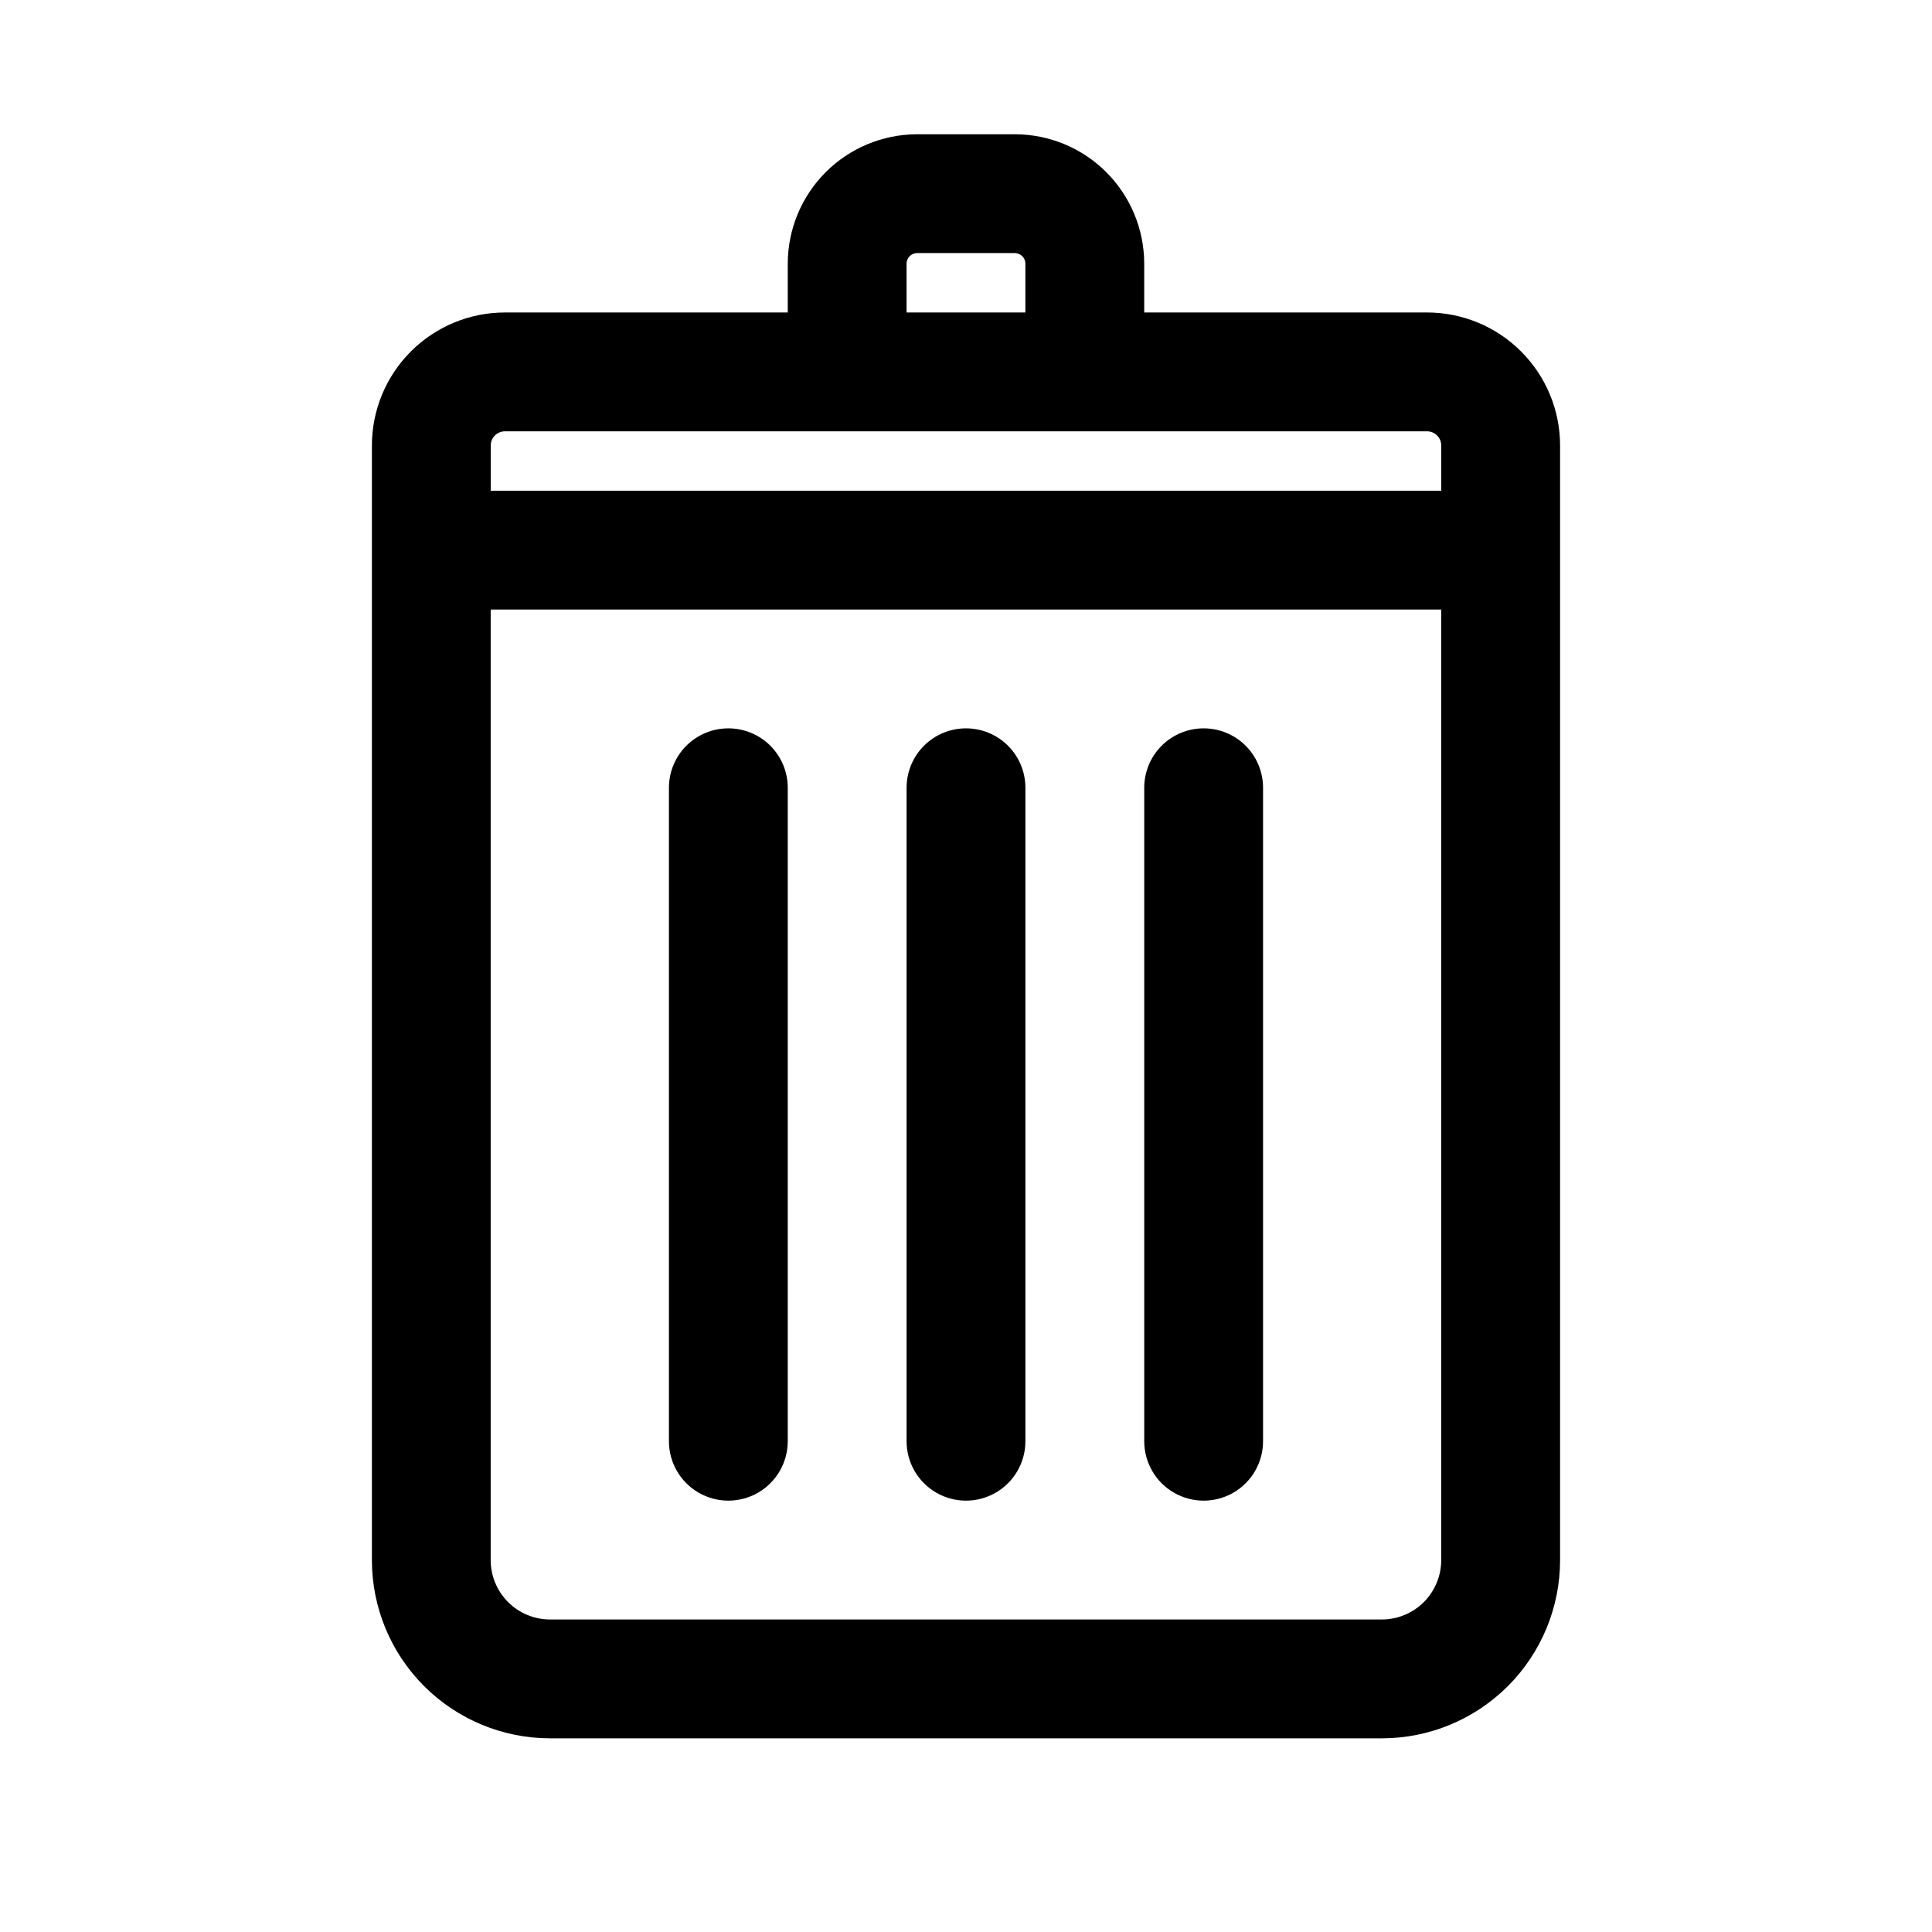 <?xml version="1.0" encoding="UTF-8"?>
<!-- Uploaded to: ICON Repo, www.svgrepo.com, Generator: ICON Repo Mixer Tools -->
<svg fill="#000000" width="800px" height="800px" version="1.1" viewBox="144 144 512 512" xmlns="http://www.w3.org/2000/svg">
 <g>
  <path d="m522.17 226.81h-74.941v-13.066c-0.043-9.047-3.652-17.715-10.051-24.113-6.398-6.398-15.066-10.008-24.113-10.051h-26.137c-9.047 0.043-17.711 3.652-24.109 10.051-6.398 6.398-10.012 15.066-10.055 24.113v13.066h-74.941c-9.352 0-18.324 3.719-24.938 10.332s-10.328 15.582-10.328 24.938v295.36c0 12.527 4.977 24.543 13.832 33.398 8.859 8.859 20.871 13.836 33.398 13.836h220.42c12.527 0 24.539-4.977 33.398-13.836 8.855-8.855 13.832-20.871 13.832-33.398v-295.36c0-9.355-3.715-18.324-10.328-24.938s-15.582-10.332-24.938-10.332zm-137.92-13.066c0.078-1.445 1.234-2.598 2.676-2.676h26.137c1.445 0.078 2.598 1.23 2.676 2.676v13.066h-31.488zm-106.43 44.555h244.35c1.004 0 1.965 0.398 2.672 1.109 0.711 0.707 1.105 1.668 1.105 2.672v11.965h-251.9v-11.965c0-1.004 0.398-1.965 1.105-2.672 0.711-0.711 1.672-1.109 2.672-1.109zm232.38 314.88h-220.42c-4.176 0-8.18-1.66-11.133-4.613-2.953-2.953-4.609-6.957-4.609-11.133v-251.9h251.9v251.9c0 4.176-1.656 8.18-4.609 11.133-2.953 2.953-6.957 4.613-11.133 4.613z"/>
  <path d="m337.02 337.02c-4.176 0-8.18 1.656-11.133 4.609-2.953 2.953-4.613 6.957-4.613 11.133v173.18c0 5.625 3 10.824 7.871 13.637 4.875 2.812 10.875 2.812 15.746 0 4.871-2.812 7.871-8.012 7.871-13.637v-173.18c0-4.176-1.656-8.18-4.609-11.133-2.953-2.953-6.957-4.609-11.133-4.609z"/>
  <path d="m400 337.02c-4.176 0-8.18 1.656-11.133 4.609-2.953 2.953-4.613 6.957-4.613 11.133v173.18c0 5.625 3 10.824 7.871 13.637s10.875 2.812 15.746 0 7.871-8.012 7.871-13.637v-173.18c0-4.176-1.66-8.18-4.609-11.133-2.953-2.953-6.957-4.609-11.133-4.609z"/>
  <path d="m462.98 337.02c-4.176 0-8.184 1.656-11.133 4.609-2.953 2.953-4.613 6.957-4.613 11.133v173.18c0 5.625 3 10.824 7.871 13.637 4.871 2.812 10.875 2.812 15.746 0s7.871-8.012 7.871-13.637v-173.18c0-4.176-1.66-8.18-4.609-11.133-2.953-2.953-6.961-4.609-11.133-4.609z"/>
 </g>
</svg>